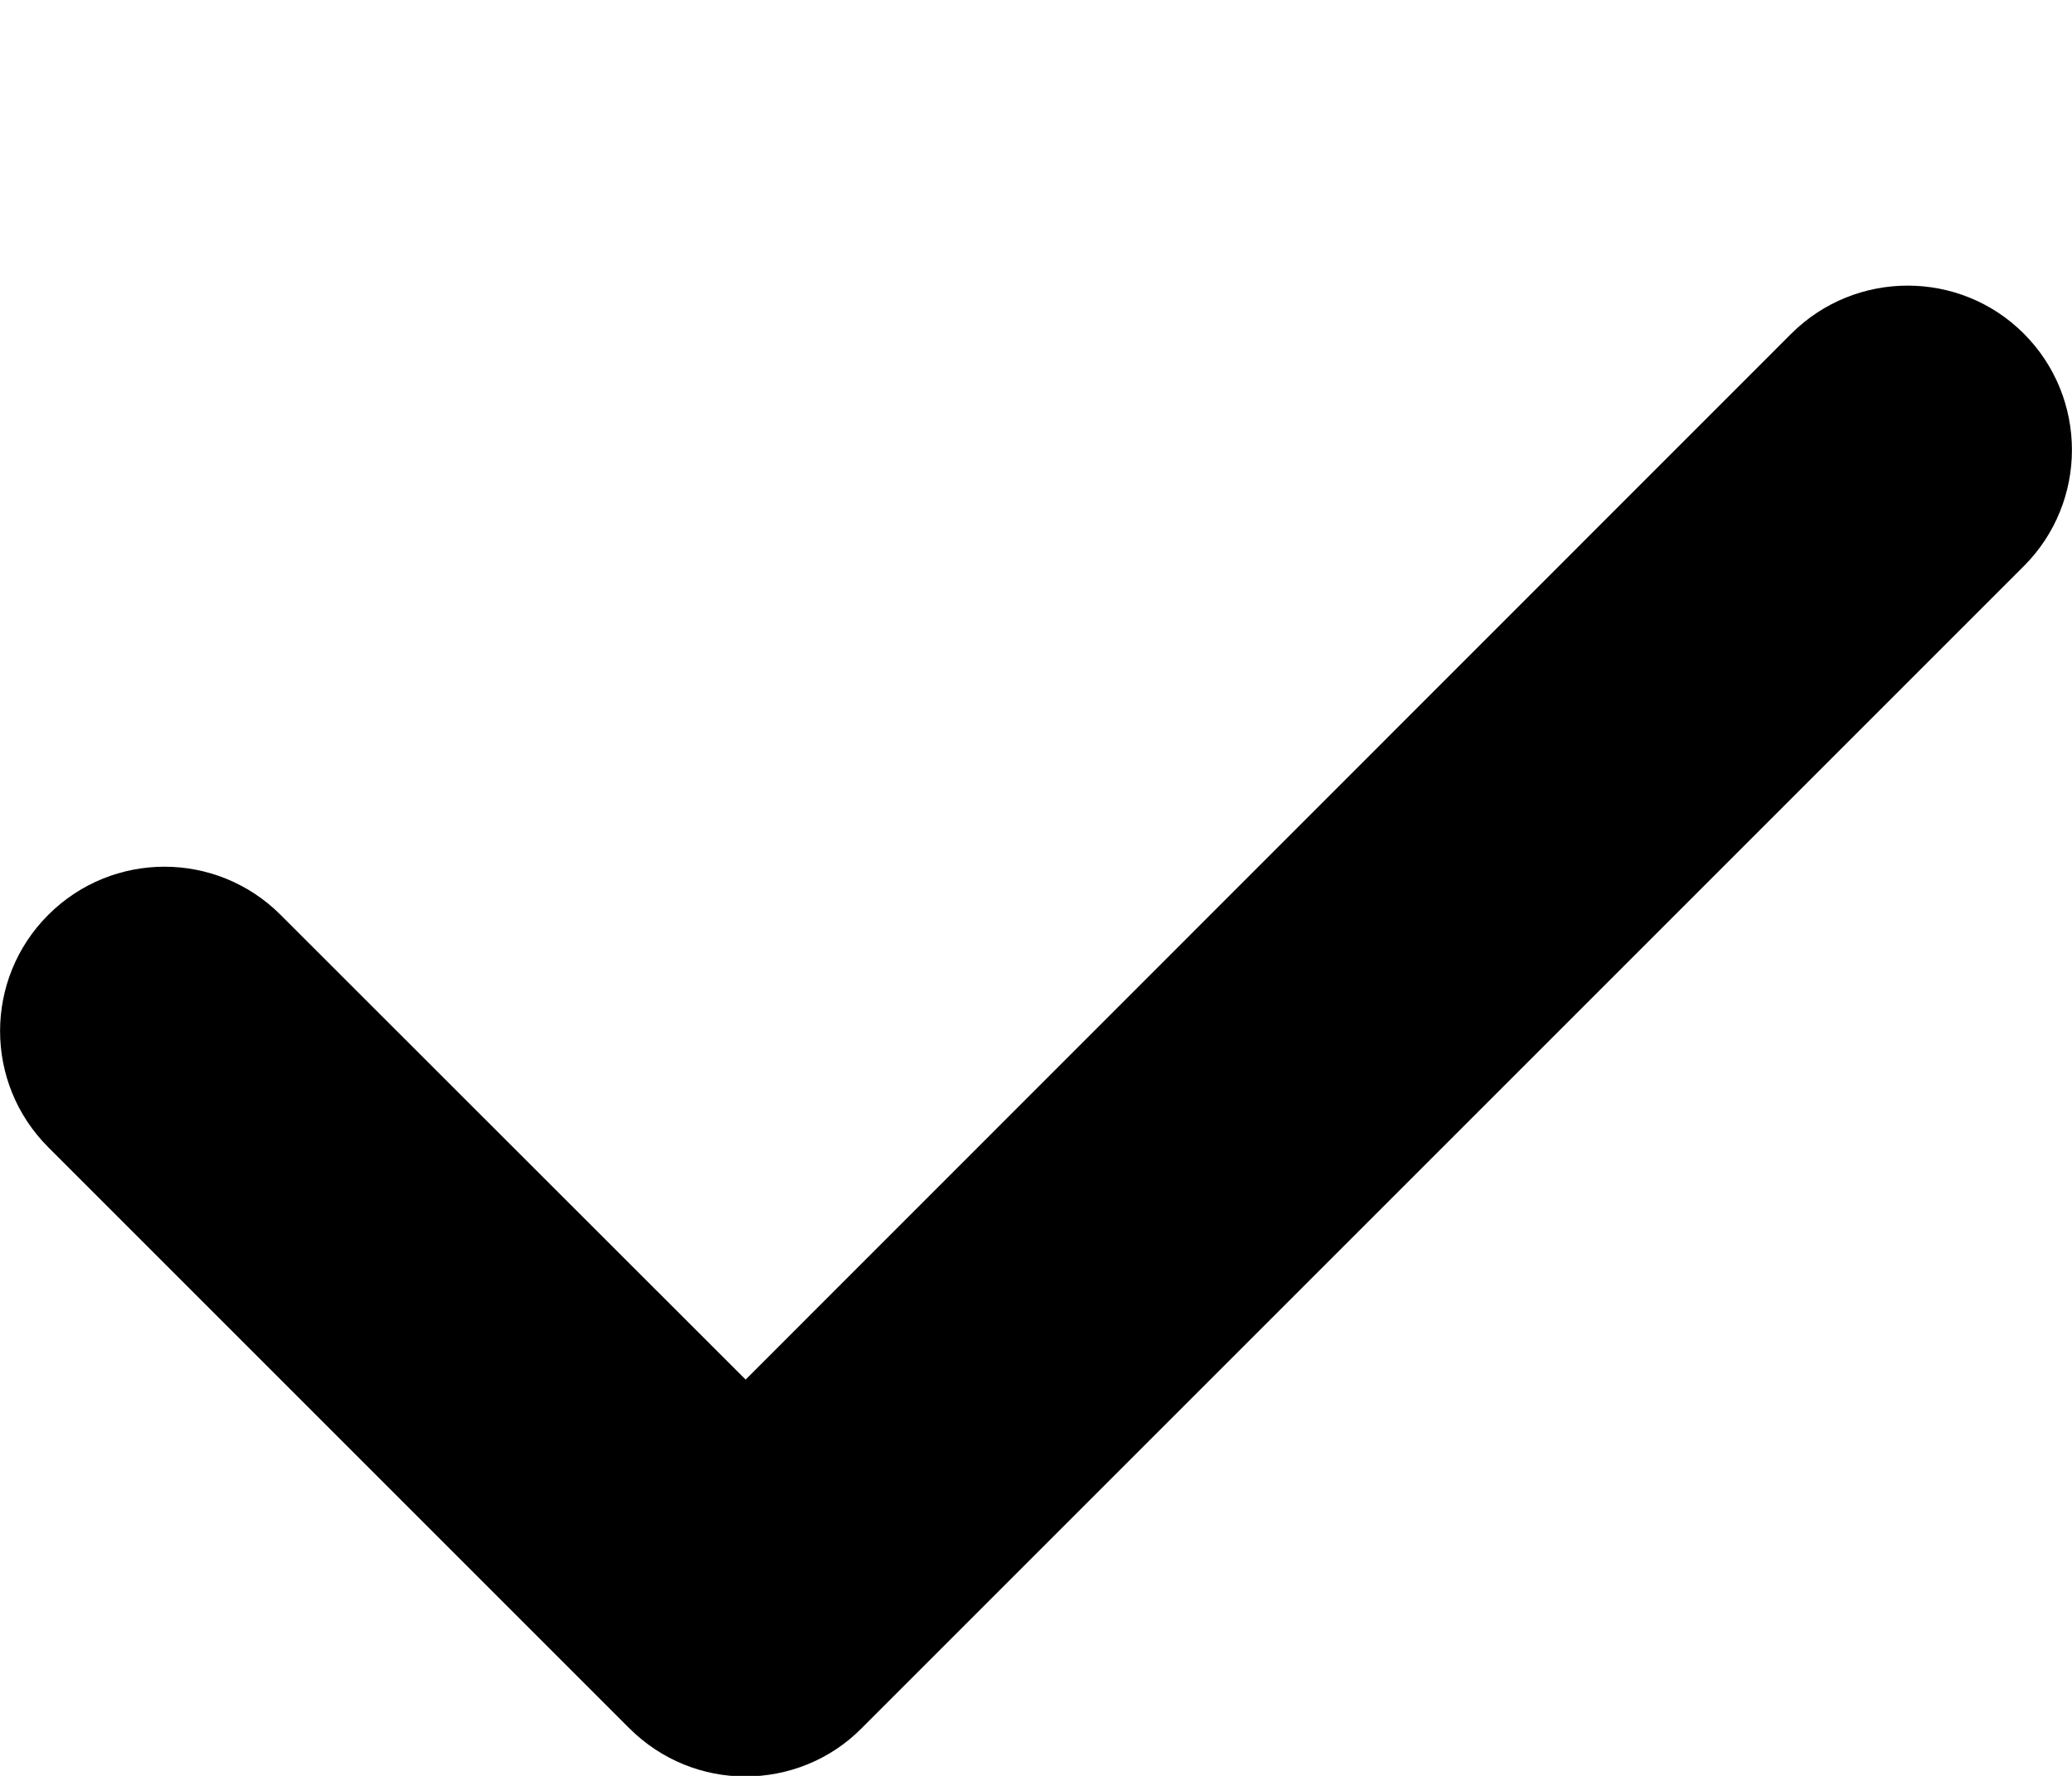 <svg width="7" height="6" viewBox="0 0 7 6"  xmlns="http://www.w3.org/2000/svg">
<path d="M6.837 1.127C6.621 0.911 6.269 0.911 6.052 1.127L2.519 4.661L0.948 3.091C0.731 2.874 0.38 2.874 0.163 3.091C-0.054 3.308 -0.054 3.659 0.163 3.876L2.126 5.839C2.234 5.947 2.376 6.002 2.518 6.002C2.66 6.002 2.803 5.948 2.911 5.839L6.837 1.913C7.054 1.696 7.054 1.344 6.837 1.127Z" fill="black"/>
</svg>
